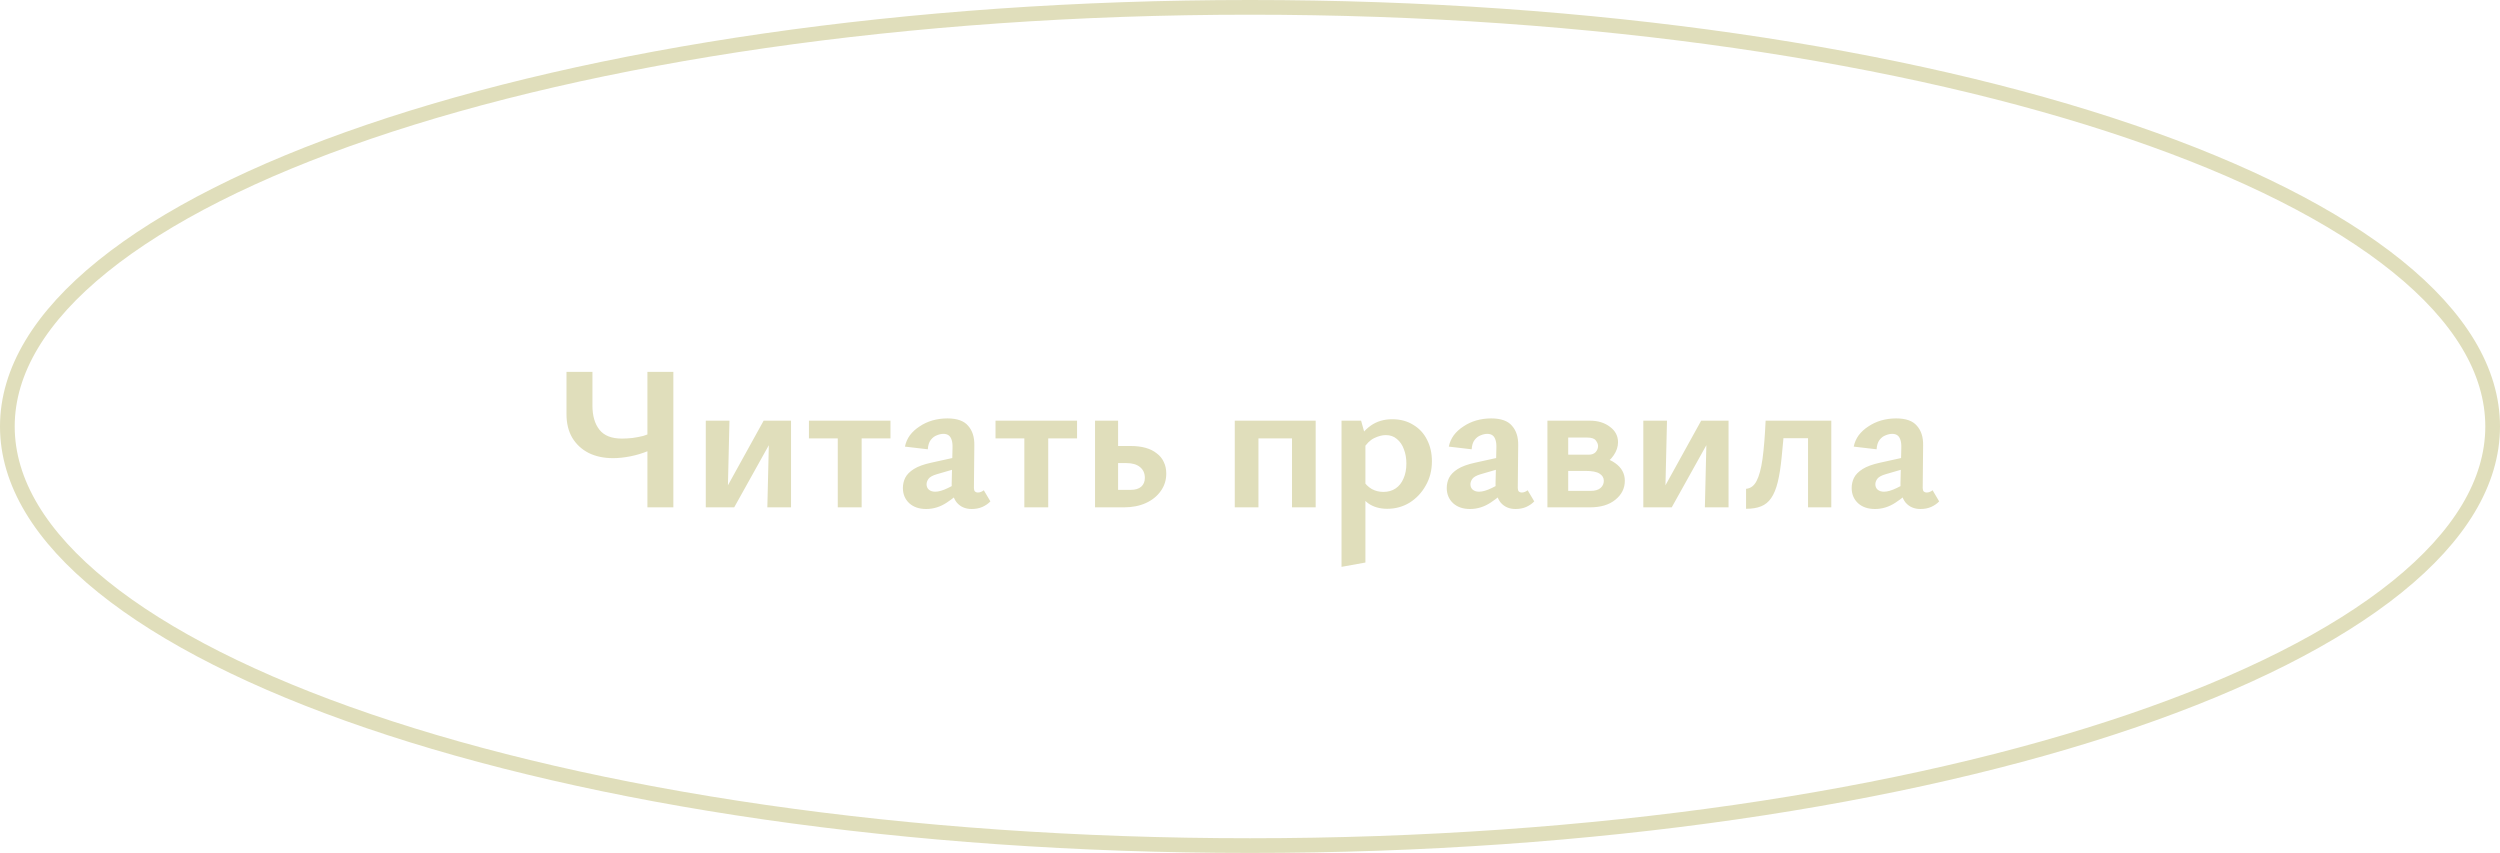 <?xml version="1.0" encoding="UTF-8"?> <svg xmlns="http://www.w3.org/2000/svg" width="340" height="116" viewBox="0 0 340 116" fill="none"><path d="M339 58C339 65.58 334.499 72.953 326.013 79.798C317.535 86.636 305.208 92.838 289.885 98.066C259.251 108.518 216.865 115 170 115C123.135 115 80.749 108.518 50.115 98.066C34.792 92.838 22.465 86.636 13.987 79.798C5.501 72.953 1 65.58 1 58C1 50.42 5.501 43.047 13.987 36.202C22.465 29.364 34.792 23.162 50.115 17.934C80.749 7.482 123.135 1 170 1C216.865 1 259.251 7.482 289.885 17.934C305.208 23.162 317.535 29.364 326.013 36.202C334.499 43.047 339 50.42 339 58Z" stroke="#E0DEBB" stroke-width="2"></path><path d="M88.048 69V50.576H91.576V69H88.048ZM83.372 62.308C82.121 62.308 81.02 62.075 80.068 61.608C79.116 61.123 78.369 60.432 77.828 59.536C77.305 58.64 77.044 57.576 77.044 56.344V50.576H80.572V55.168C80.572 56.549 80.889 57.641 81.524 58.444C82.159 59.247 83.176 59.648 84.576 59.648C85.024 59.648 85.509 59.62 86.032 59.564C86.555 59.489 87.04 59.396 87.488 59.284C87.936 59.153 88.272 59.013 88.496 58.864L90.092 60.124C89.569 60.591 88.925 60.992 88.16 61.328C87.395 61.645 86.592 61.888 85.752 62.056C84.912 62.224 84.119 62.308 83.372 62.308ZM104.359 69L104.639 57.212H107.579V69H104.359ZM95.987 69V57.212H99.207L98.927 69H95.987ZM98.115 69V67.6L103.855 57.212H105.591V58.696L99.851 69H98.115ZM113.936 69V57.212H117.184V69H113.936ZM110.016 59.62V57.212H121.104V59.62H110.016ZM132.145 69.224C131.305 69.224 130.633 68.935 130.129 68.356C129.644 67.759 129.41 66.891 129.429 65.752L129.541 60.992C129.56 60.507 129.522 60.124 129.429 59.844C129.336 59.545 129.196 59.331 129.009 59.2C128.822 59.069 128.589 59.004 128.309 59.004C128.029 59.004 127.73 59.069 127.413 59.2C127.096 59.312 126.816 59.527 126.573 59.844C126.349 60.143 126.218 60.563 126.181 61.104L123.073 60.74C123.185 60.18 123.409 59.667 123.745 59.2C124.1 58.733 124.538 58.332 125.061 57.996C125.584 57.641 126.162 57.371 126.797 57.184C127.45 56.997 128.132 56.904 128.841 56.904C130.166 56.904 131.109 57.24 131.669 57.912C132.248 58.565 132.528 59.443 132.509 60.544L132.453 66.368C132.453 66.573 132.5 66.732 132.593 66.844C132.705 66.937 132.836 66.984 132.985 66.984C133.134 66.984 133.274 66.956 133.405 66.9C133.554 66.844 133.685 66.769 133.797 66.676L134.693 68.188C134.413 68.487 134.049 68.739 133.601 68.944C133.172 69.131 132.686 69.224 132.145 69.224ZM125.957 69.224C125.005 69.224 124.24 68.963 123.661 68.44C123.082 67.899 122.793 67.208 122.793 66.368C122.793 65.883 122.896 65.425 123.101 64.996C123.325 64.548 123.717 64.147 124.277 63.792C124.837 63.437 125.63 63.148 126.657 62.924L131.221 61.916L131.361 63.344L127.413 64.492C126.834 64.66 126.452 64.875 126.265 65.136C126.097 65.379 126.013 65.621 126.013 65.864C126.013 66.163 126.116 66.405 126.321 66.592C126.545 66.779 126.834 66.872 127.189 66.872C127.656 66.872 128.234 66.704 128.925 66.368C129.616 66.032 130.39 65.64 131.249 65.192L131.305 66.284C130.484 67.087 129.634 67.777 128.757 68.356C127.88 68.935 126.946 69.224 125.957 69.224ZM139.311 69V57.212H142.559V69H139.311ZM135.391 59.62V57.212H146.479V59.62H135.391ZM148.924 69V57.212H152.06V66.62H153.796C154.393 66.62 154.86 66.48 155.196 66.2C155.532 65.901 155.7 65.5 155.7 64.996C155.7 64.361 155.476 63.867 155.028 63.512C154.599 63.157 153.983 62.98 153.18 62.98H151.36V60.656H153.768C154.533 60.656 155.215 60.74 155.812 60.908C156.409 61.076 156.913 61.328 157.324 61.664C157.753 61.981 158.071 62.373 158.276 62.84C158.5 63.288 158.612 63.811 158.612 64.408C158.612 65.304 158.36 66.097 157.856 66.788C157.371 67.479 156.699 68.02 155.84 68.412C154.981 68.804 153.983 69 152.844 69H148.924ZM175.712 69V57.212H178.932V69H175.712ZM167.928 69V57.212H171.148V69H167.928ZM169.468 59.62V57.212H177.392V59.62H169.468ZM188.664 69.196C187.637 69.196 186.769 68.944 186.06 68.44C185.369 67.917 184.874 67.199 184.576 66.284L185.36 65.304C185.677 65.827 186.078 66.228 186.564 66.508C187.049 66.769 187.572 66.9 188.132 66.9C188.785 66.9 189.345 66.741 189.812 66.424C190.278 66.107 190.633 65.659 190.876 65.08C191.137 64.501 191.268 63.82 191.268 63.036C191.268 62.327 191.156 61.683 190.932 61.104C190.726 60.525 190.409 60.059 189.98 59.704C189.569 59.349 189.065 59.172 188.468 59.172C187.982 59.172 187.45 59.312 186.872 59.592C186.312 59.872 185.817 60.367 185.388 61.076L184.268 60.488C184.902 59.312 185.621 58.444 186.424 57.884C187.245 57.305 188.216 57.016 189.336 57.016C190.437 57.016 191.389 57.268 192.192 57.772C193.013 58.257 193.638 58.929 194.068 59.788C194.516 60.647 194.74 61.627 194.74 62.728C194.74 63.96 194.46 65.061 193.9 66.032C193.358 67.003 192.63 67.777 191.716 68.356C190.801 68.916 189.784 69.196 188.664 69.196ZM182.448 77.092V57.212H185.108L185.696 59.312V76.504L182.448 77.092ZM206.11 69.224C205.27 69.224 204.598 68.935 204.094 68.356C203.609 67.759 203.375 66.891 203.394 65.752L203.506 60.992C203.525 60.507 203.487 60.124 203.394 59.844C203.301 59.545 203.161 59.331 202.974 59.2C202.787 59.069 202.554 59.004 202.274 59.004C201.994 59.004 201.695 59.069 201.378 59.2C201.061 59.312 200.781 59.527 200.538 59.844C200.314 60.143 200.183 60.563 200.146 61.104L197.038 60.74C197.15 60.18 197.374 59.667 197.71 59.2C198.065 58.733 198.503 58.332 199.026 57.996C199.549 57.641 200.127 57.371 200.762 57.184C201.415 56.997 202.097 56.904 202.806 56.904C204.131 56.904 205.074 57.24 205.634 57.912C206.213 58.565 206.493 59.443 206.474 60.544L206.418 66.368C206.418 66.573 206.465 66.732 206.558 66.844C206.67 66.937 206.801 66.984 206.95 66.984C207.099 66.984 207.239 66.956 207.37 66.9C207.519 66.844 207.65 66.769 207.762 66.676L208.658 68.188C208.378 68.487 208.014 68.739 207.566 68.944C207.137 69.131 206.651 69.224 206.11 69.224ZM199.922 69.224C198.97 69.224 198.205 68.963 197.626 68.44C197.047 67.899 196.758 67.208 196.758 66.368C196.758 65.883 196.861 65.425 197.066 64.996C197.29 64.548 197.682 64.147 198.242 63.792C198.802 63.437 199.595 63.148 200.622 62.924L205.186 61.916L205.326 63.344L201.378 64.492C200.799 64.66 200.417 64.875 200.23 65.136C200.062 65.379 199.978 65.621 199.978 65.864C199.978 66.163 200.081 66.405 200.286 66.592C200.51 66.779 200.799 66.872 201.154 66.872C201.621 66.872 202.199 66.704 202.89 66.368C203.581 66.032 204.355 65.64 205.214 65.192L205.27 66.284C204.449 67.087 203.599 67.777 202.722 68.356C201.845 68.935 200.911 69.224 199.922 69.224ZM210.448 69V57.212H216.216C217.317 57.212 218.232 57.492 218.96 58.052C219.688 58.593 220.052 59.293 220.052 60.152C220.052 60.749 219.856 61.337 219.464 61.916C219.09 62.476 218.577 62.933 217.924 63.288C217.289 63.643 216.57 63.82 215.768 63.82L216.3 62.056C217.681 62.056 218.801 62.364 219.66 62.98C220.537 63.596 220.976 64.399 220.976 65.388C220.976 66.415 220.546 67.273 219.688 67.964C218.848 68.655 217.69 69 216.216 69H210.448ZM213.276 66.76H216.328C216.925 66.76 217.373 66.629 217.672 66.368C217.97 66.107 218.12 65.78 218.12 65.388C218.12 64.977 217.924 64.651 217.532 64.408C217.158 64.165 216.524 64.044 215.628 64.044H212.436V61.832H216.132C216.486 61.832 216.776 61.72 217 61.496C217.224 61.253 217.336 60.973 217.336 60.656C217.336 60.413 217.233 60.161 217.028 59.9C216.841 59.639 216.449 59.508 215.852 59.508H213.276V66.76ZM231.863 69L232.143 57.212H235.083V69H231.863ZM223.491 69V57.212H226.711L226.431 69H223.491ZM225.619 69V67.6L231.359 57.212H233.095V58.696L227.355 69H225.619ZM237.464 69.196V66.48C238.08 66.424 238.556 66.069 238.892 65.416C239.246 64.744 239.517 63.736 239.704 62.392C239.89 61.029 240.03 59.303 240.124 57.212H242.728C242.597 59.116 242.457 60.759 242.308 62.14C242.177 63.503 242 64.641 241.776 65.556C241.552 66.471 241.253 67.199 240.88 67.74C240.525 68.263 240.068 68.636 239.508 68.86C238.966 69.084 238.285 69.196 237.464 69.196ZM245.892 69V57.212H249.056V69H245.892ZM241.748 59.592V57.212H247.236V59.592H241.748ZM261.18 69.224C260.34 69.224 259.668 68.935 259.164 68.356C258.679 67.759 258.446 66.891 258.464 65.752L258.576 60.992C258.595 60.507 258.558 60.124 258.464 59.844C258.371 59.545 258.231 59.331 258.044 59.2C257.858 59.069 257.624 59.004 257.344 59.004C257.064 59.004 256.766 59.069 256.448 59.2C256.131 59.312 255.851 59.527 255.608 59.844C255.384 60.143 255.254 60.563 255.216 61.104L252.108 60.74C252.22 60.18 252.444 59.667 252.78 59.2C253.135 58.733 253.574 58.332 254.096 57.996C254.619 57.641 255.198 57.371 255.832 57.184C256.486 56.997 257.167 56.904 257.876 56.904C259.202 56.904 260.144 57.24 260.704 57.912C261.283 58.565 261.563 59.443 261.544 60.544L261.488 66.368C261.488 66.573 261.535 66.732 261.628 66.844C261.74 66.937 261.871 66.984 262.02 66.984C262.17 66.984 262.31 66.956 262.44 66.9C262.59 66.844 262.72 66.769 262.832 66.676L263.728 68.188C263.448 68.487 263.084 68.739 262.636 68.944C262.207 69.131 261.722 69.224 261.18 69.224ZM254.992 69.224C254.04 69.224 253.275 68.963 252.696 68.44C252.118 67.899 251.828 67.208 251.828 66.368C251.828 65.883 251.931 65.425 252.136 64.996C252.36 64.548 252.752 64.147 253.312 63.792C253.872 63.437 254.666 63.148 255.692 62.924L260.256 61.916L260.396 63.344L256.448 64.492C255.87 64.66 255.487 64.875 255.3 65.136C255.132 65.379 255.048 65.621 255.048 65.864C255.048 66.163 255.151 66.405 255.356 66.592C255.58 66.779 255.87 66.872 256.224 66.872C256.691 66.872 257.27 66.704 257.96 66.368C258.651 66.032 259.426 65.64 260.284 65.192L260.34 66.284C259.519 67.087 258.67 67.777 257.792 68.356C256.915 68.935 255.982 69.224 254.992 69.224Z" fill="#E0DEBB"></path></svg> 